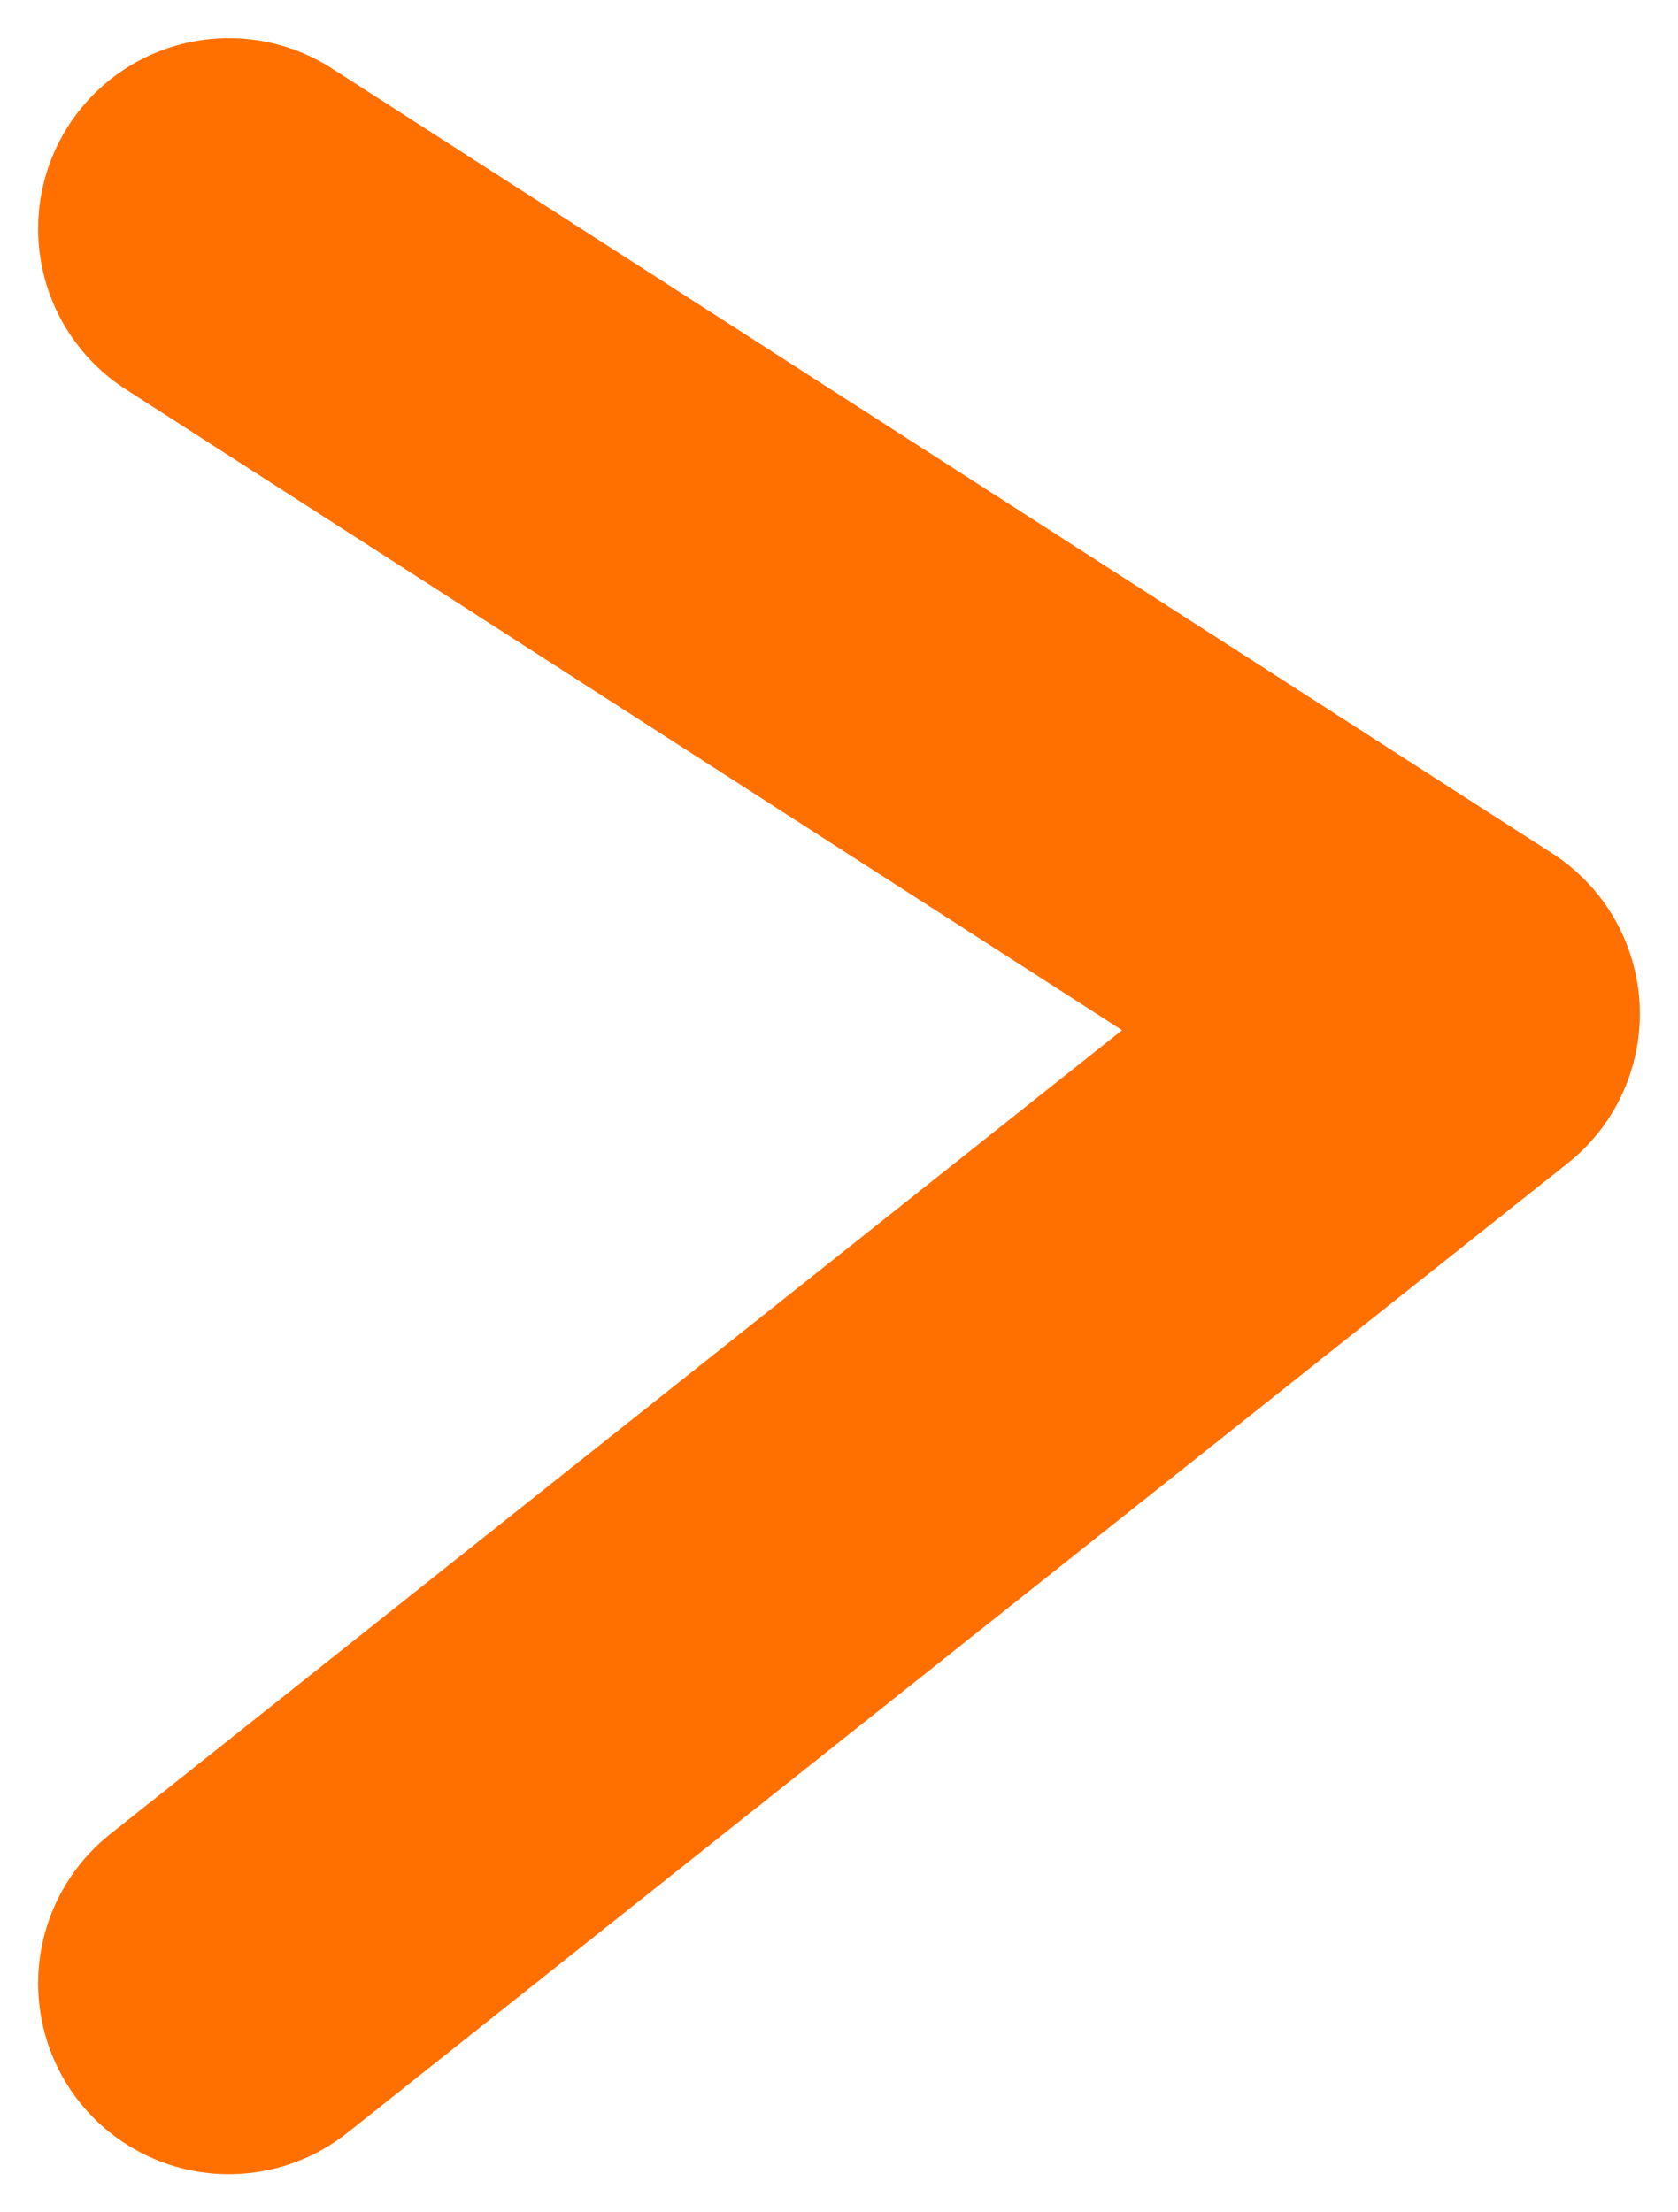 <svg width="22" height="29" viewBox="0 0 22 29" fill="none" xmlns="http://www.w3.org/2000/svg">
<path d="M3 3L19 13.29L3 26" stroke="#FF7000" stroke-width="5" stroke-linecap="round" stroke-linejoin="round"/>
</svg>